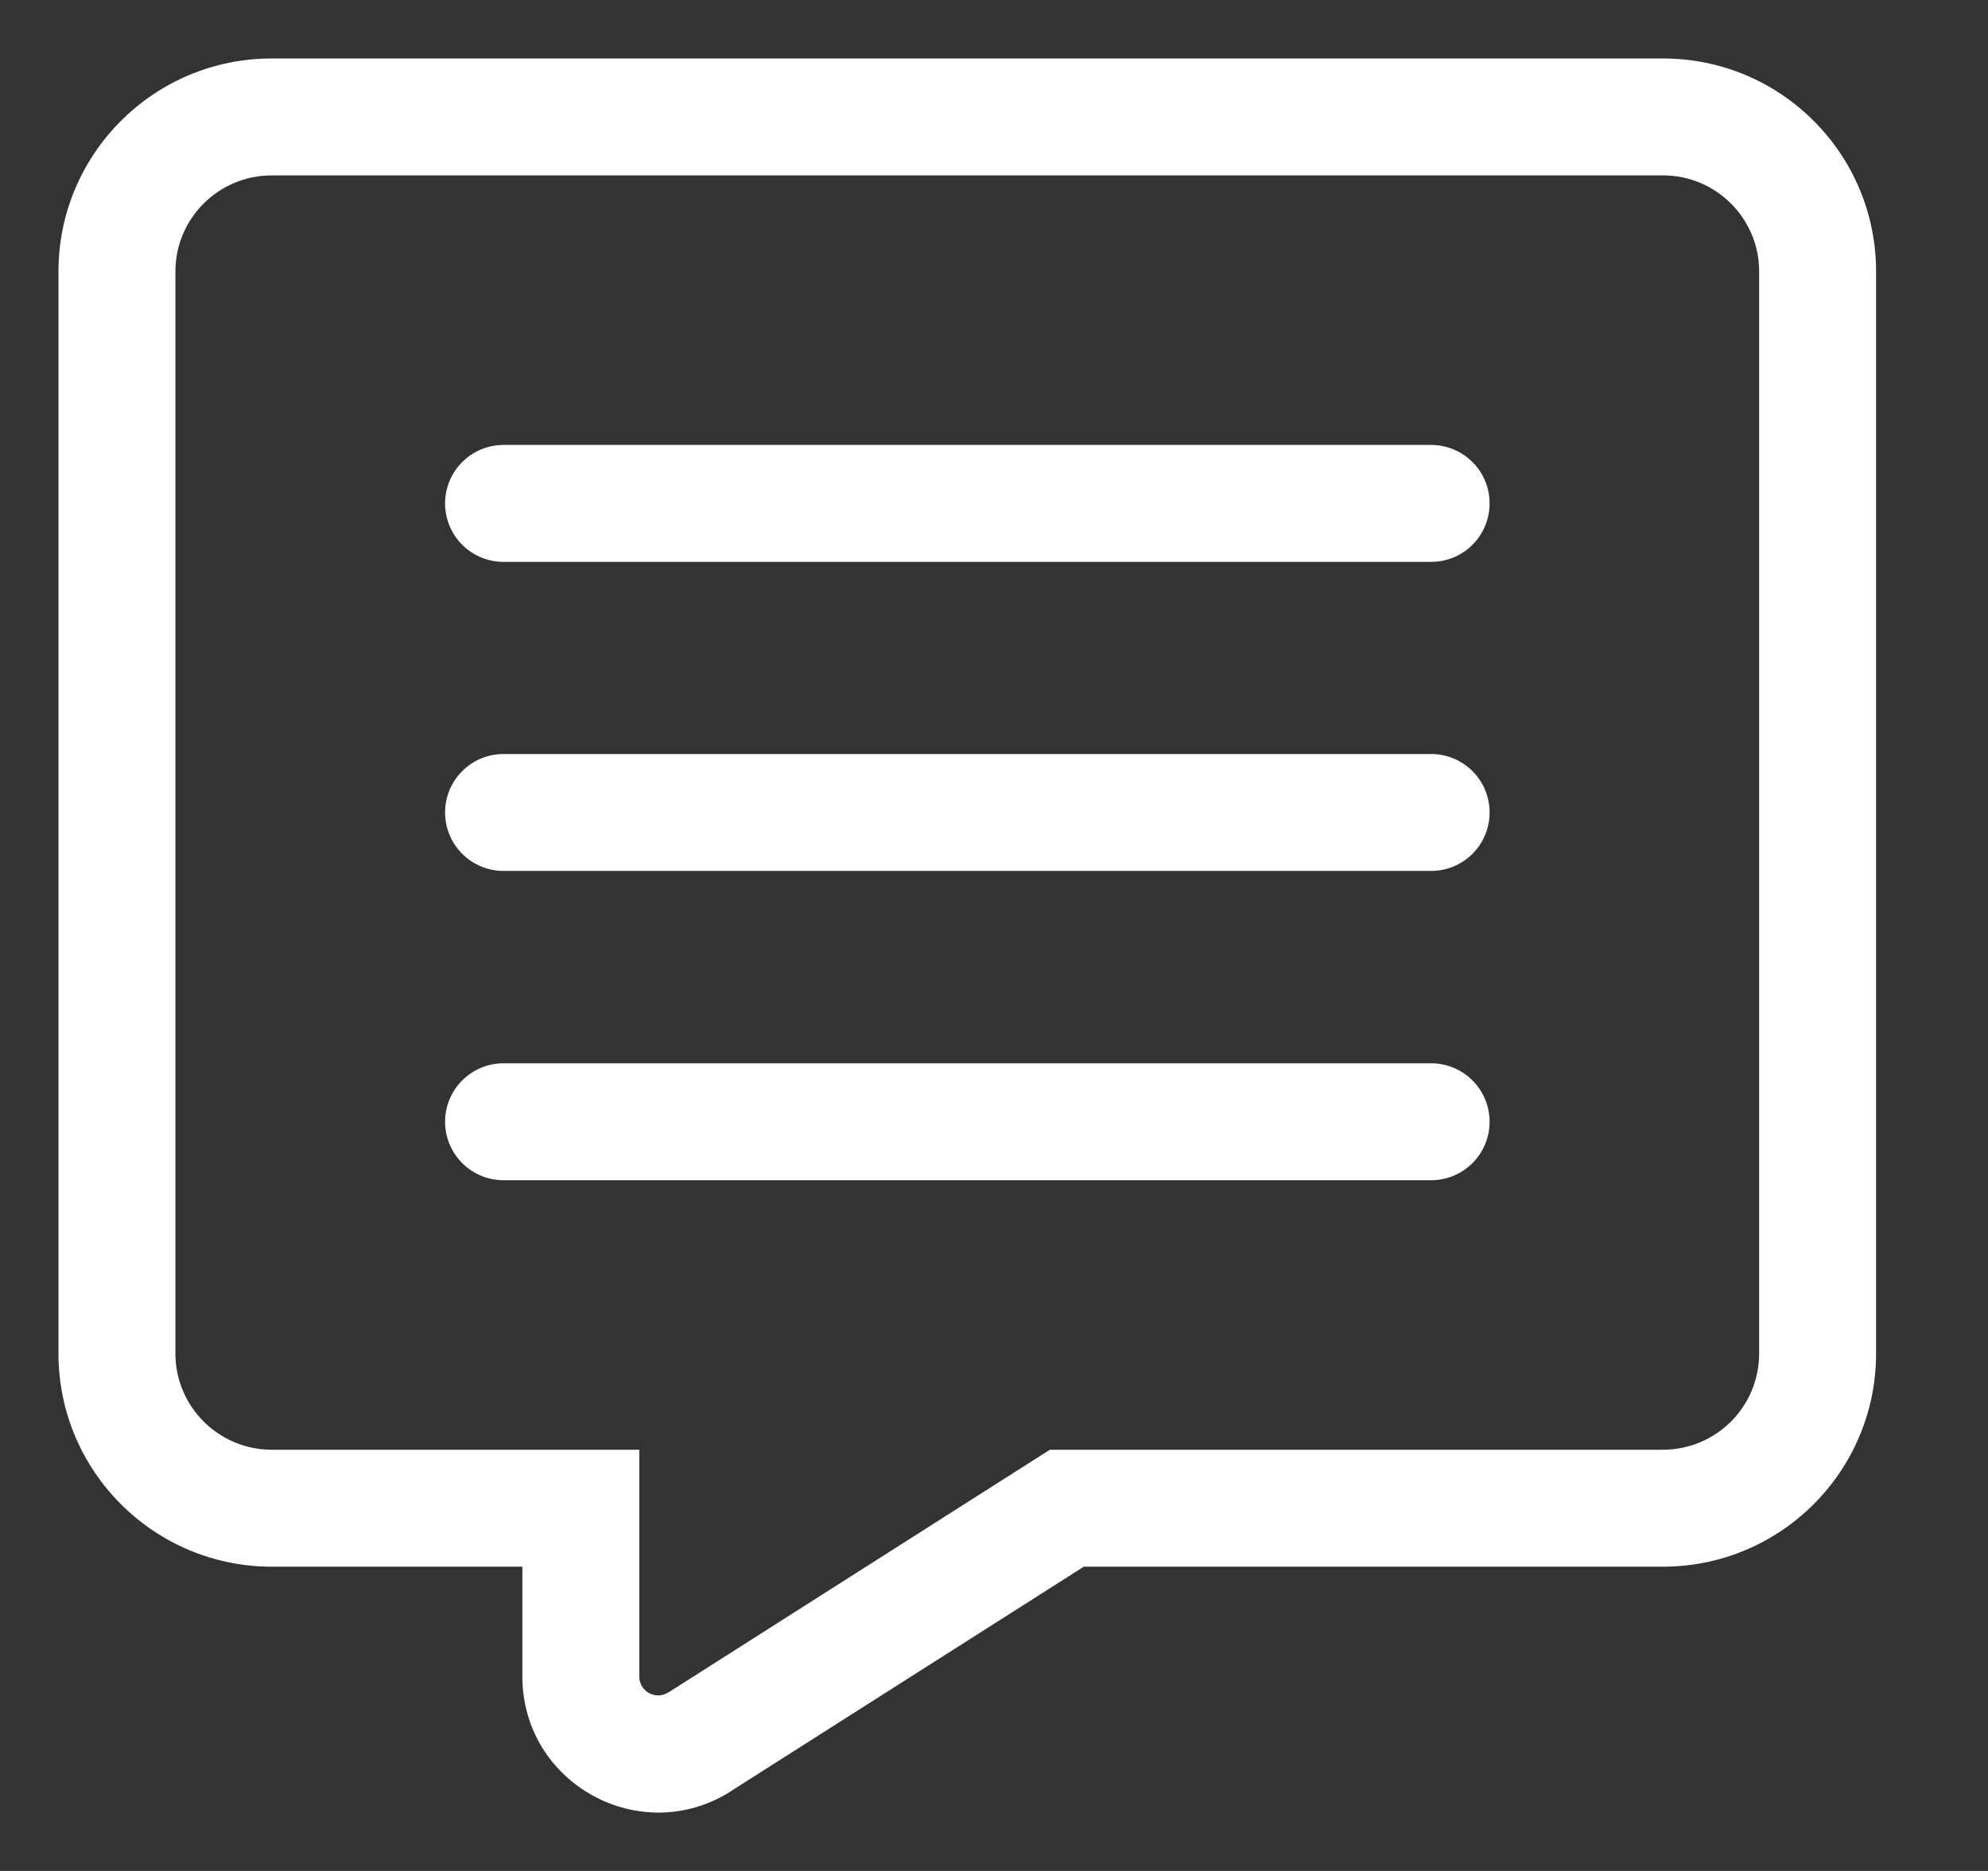 <svg width="17" height="16" viewBox="0 0 17 16" fill="none" xmlns="http://www.w3.org/2000/svg">
<rect x="0" y="0" width="17" height="16" fill="#333333" stroke="none"/>
<path d="M14.221 1L14.221 0.5H14.221V1ZM14.221 12.898V13.398H14.221L14.221 12.898ZM9.124 12.898V12.398H8.978L8.855 12.476L9.124 12.898ZM5.983 14.896L6.251 15.318L6.251 15.317L5.983 14.896ZM4.967 14.338H4.467V14.338L4.967 14.338ZM4.967 12.898H5.467V12.398H4.967V12.898ZM2.323 12.898L2.323 13.398H2.323V12.898ZM2.323 1V0.5H2.323L2.323 1ZM14.221 1L14.221 1.5C14.675 1.5 15.043 1.868 15.043 2.322H15.543H16.043C16.043 1.316 15.228 0.5 14.221 0.5L14.221 1ZM15.543 2.322H15.043V11.575H15.543H16.043V2.322H15.543ZM15.543 11.575H15.043C15.043 12.03 14.675 12.397 14.221 12.398L14.221 12.898L14.221 13.398C15.228 13.397 16.043 12.581 16.043 11.575H15.543ZM14.221 12.898V12.398H9.124V12.898V13.398H14.221V12.898ZM9.124 12.898L8.855 12.476L5.715 14.474L5.983 14.896L6.251 15.317L9.392 13.319L9.124 12.898ZM5.983 14.896L5.715 14.473C5.607 14.542 5.467 14.465 5.467 14.338L4.967 14.338L4.467 14.338C4.468 15.254 5.478 15.809 6.251 15.318L5.983 14.896ZM4.967 14.338H5.467V12.898H4.967H4.467V14.338H4.967ZM4.967 12.898V12.398H2.323V12.898V13.398H4.967V12.898ZM2.323 12.898L2.323 12.398C1.869 12.397 1.5 12.029 1.5 11.575H1H0.5C0.5 12.582 1.317 13.397 2.323 13.398L2.323 12.898ZM1 11.575H1.5V2.322H1H0.5V11.575H1ZM1 2.322H1.5C1.5 1.868 1.869 1.5 2.323 1.5L2.323 1L2.323 0.5C1.317 0.5 0.5 1.316 0.5 2.322H1ZM2.323 1V1.5H14.221V1V0.5H2.323V1Z" fill="white"/>
<path d="M4.306 4.305H12.238" stroke="white" stroke-linecap="round"/>
<path d="M4.306 6.948H12.238" stroke="white" stroke-linecap="round"/>
<path d="M4.306 9.593H12.238" stroke="white" stroke-linecap="round"/>
</svg>
